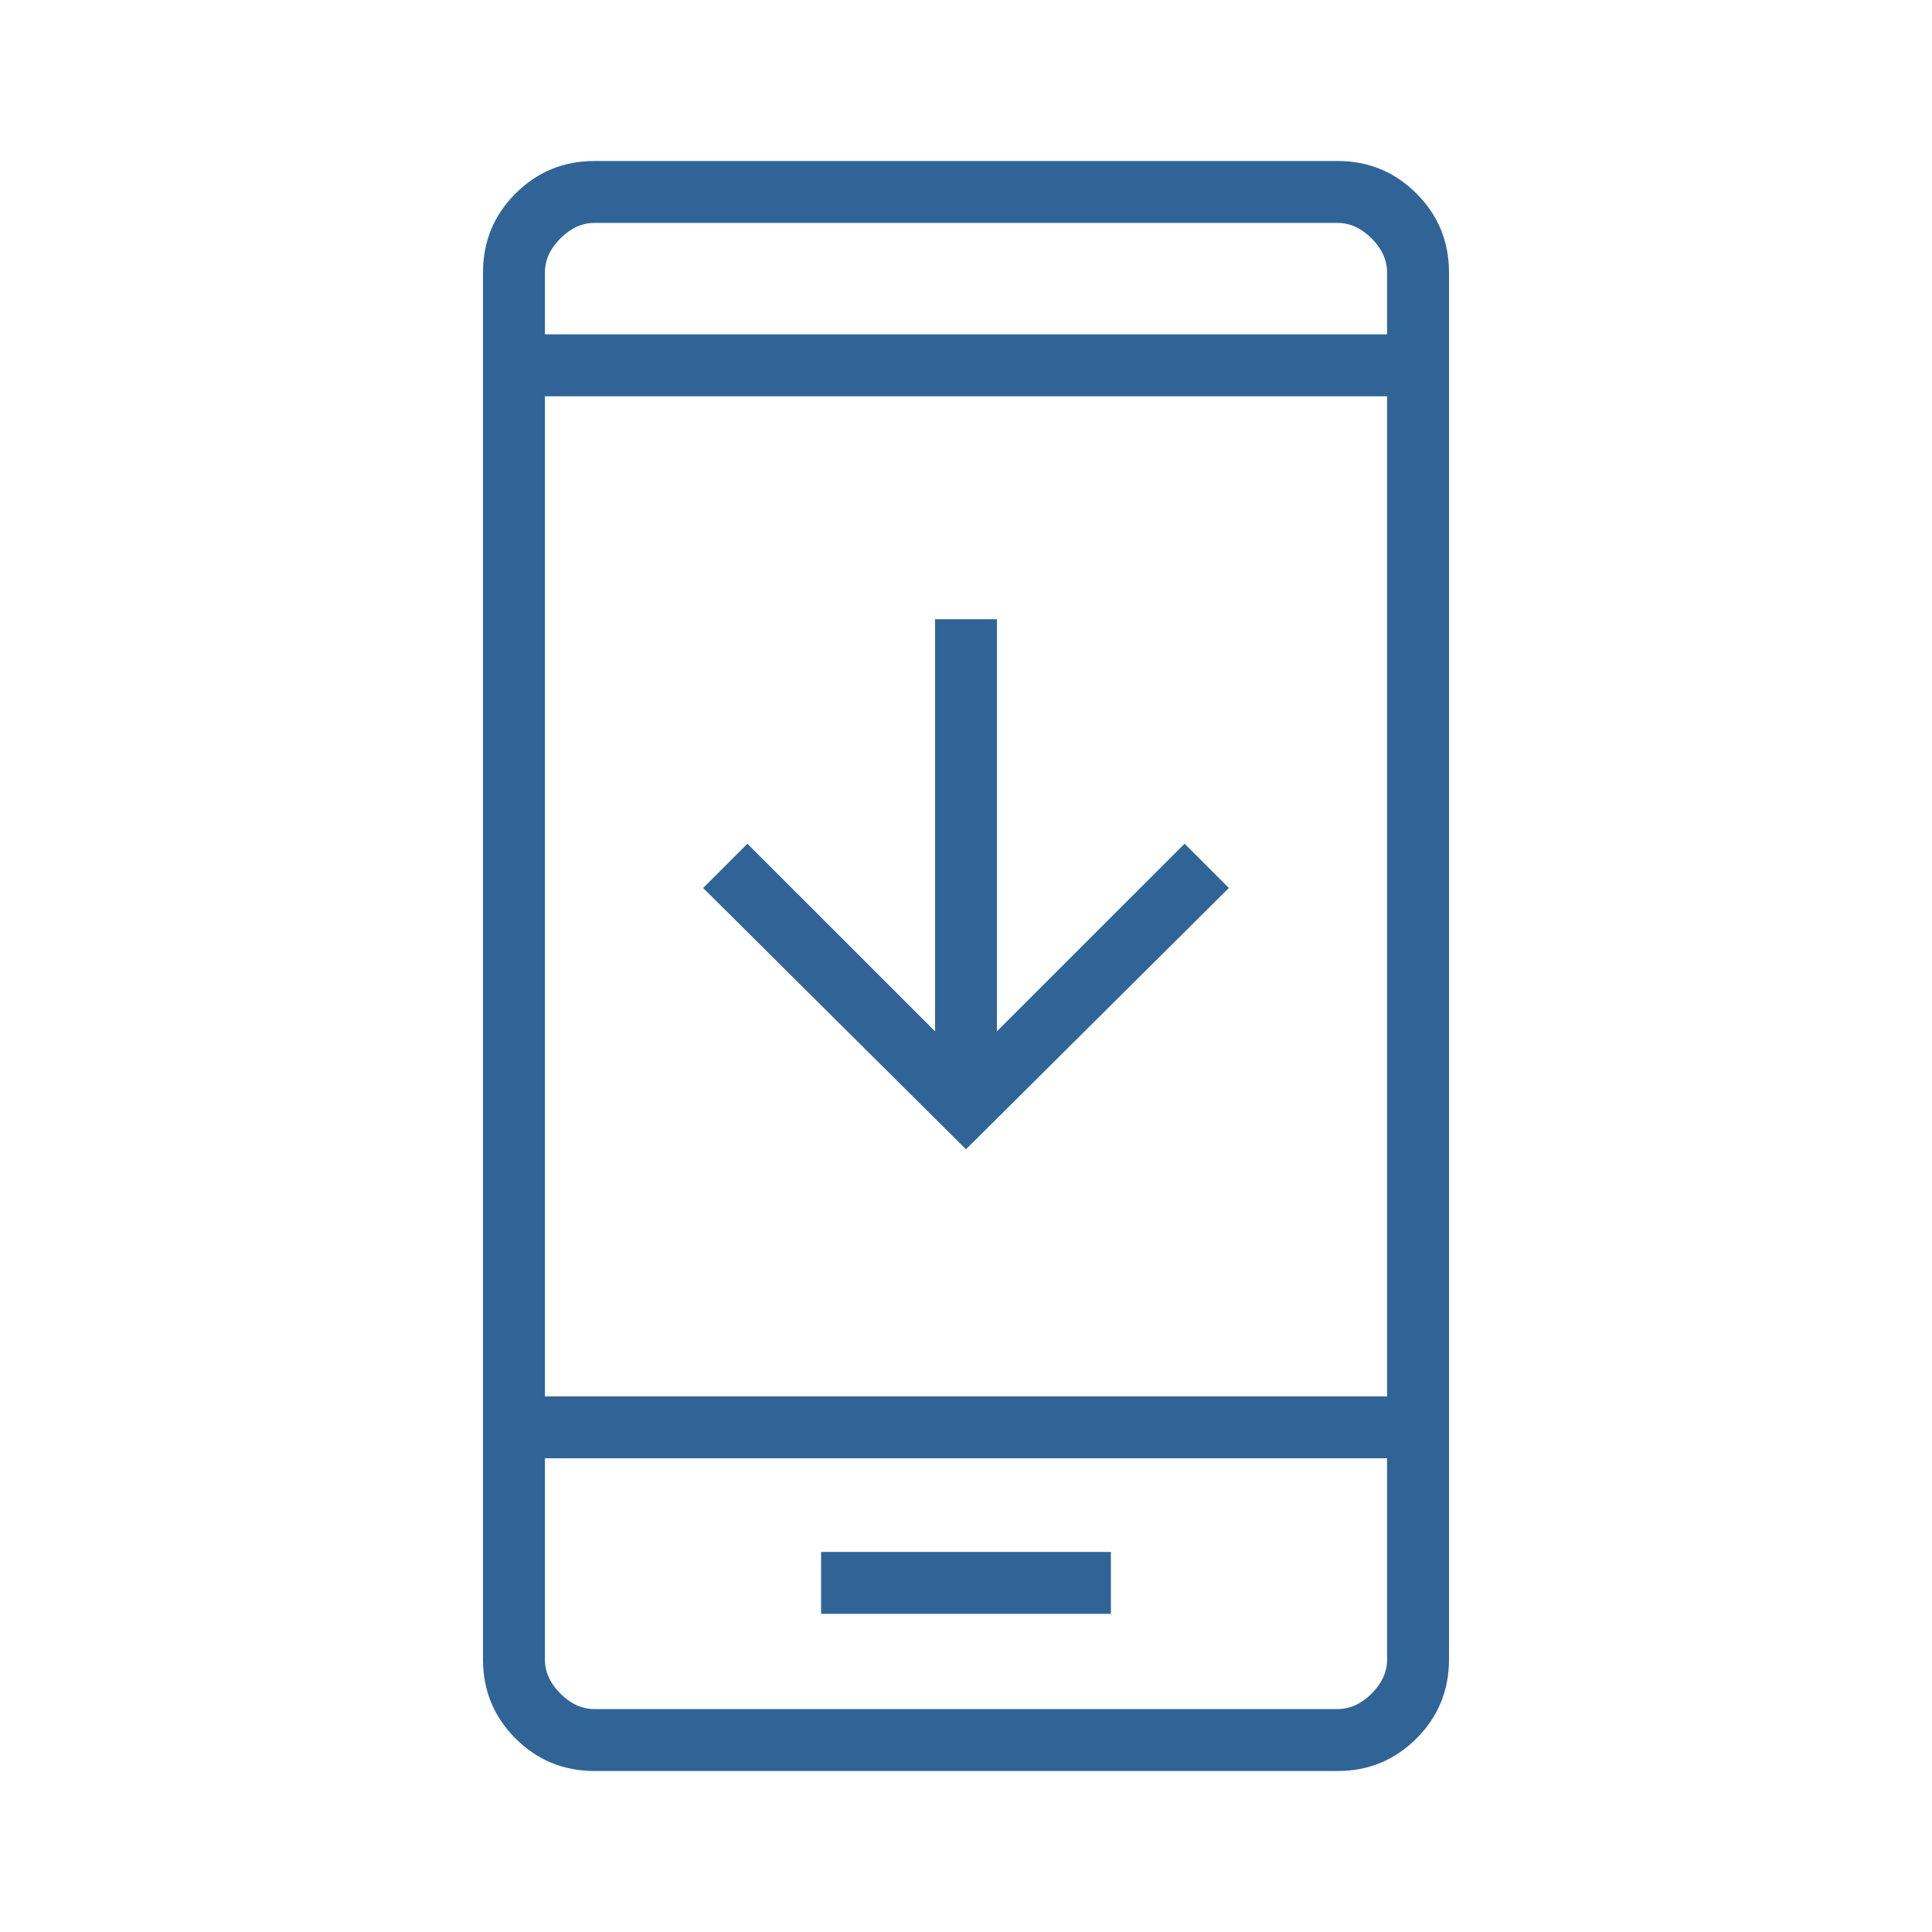 <svg xmlns="http://www.w3.org/2000/svg" width="96" height="96" viewBox="0 0 96 96" fill="none"><mask id="mask0_230_10556" style="mask-type:alpha" maskUnits="userSpaceOnUse" x="0" y="0" width="96" height="96"><rect width="96" height="96" fill="#D9D9D9"></rect></mask><g mask="url(#mask0_230_10556)"><path d="M61.062 44.123L48 57.108L34.938 44.123L37.138 41.923L46.462 51.246V30.769H49.538V51.246L58.862 41.923L61.062 44.123ZM40.8 80.192H55.2V77.115H40.8V80.192ZM29.538 88C28.001 88 26.694 87.461 25.616 86.384C24.539 85.306 24 83.999 24 82.462V13.538C24 12.001 24.539 10.694 25.616 9.616C26.694 8.539 28.001 8 29.538 8H66.462C67.999 8 69.306 8.539 70.384 9.616C71.461 10.694 72 12.001 72 13.538V82.462C72 83.999 71.461 85.306 70.384 86.384C69.306 87.461 67.999 88 66.462 88H29.538ZM27.077 72.462V82.462C27.077 83.077 27.333 83.641 27.846 84.154C28.359 84.667 28.923 84.923 29.538 84.923H66.462C67.077 84.923 67.641 84.667 68.154 84.154C68.667 83.641 68.923 83.077 68.923 82.462V72.462H27.077ZM27.077 69.385H68.923V19.692H27.077V69.385ZM27.077 16.615H68.923V13.538C68.923 12.923 68.667 12.359 68.154 11.846C67.641 11.333 67.077 11.077 66.462 11.077H29.538C28.923 11.077 28.359 11.333 27.846 11.846C27.333 12.359 27.077 12.923 27.077 13.538V16.615Z" fill="#316496"></path></g></svg>